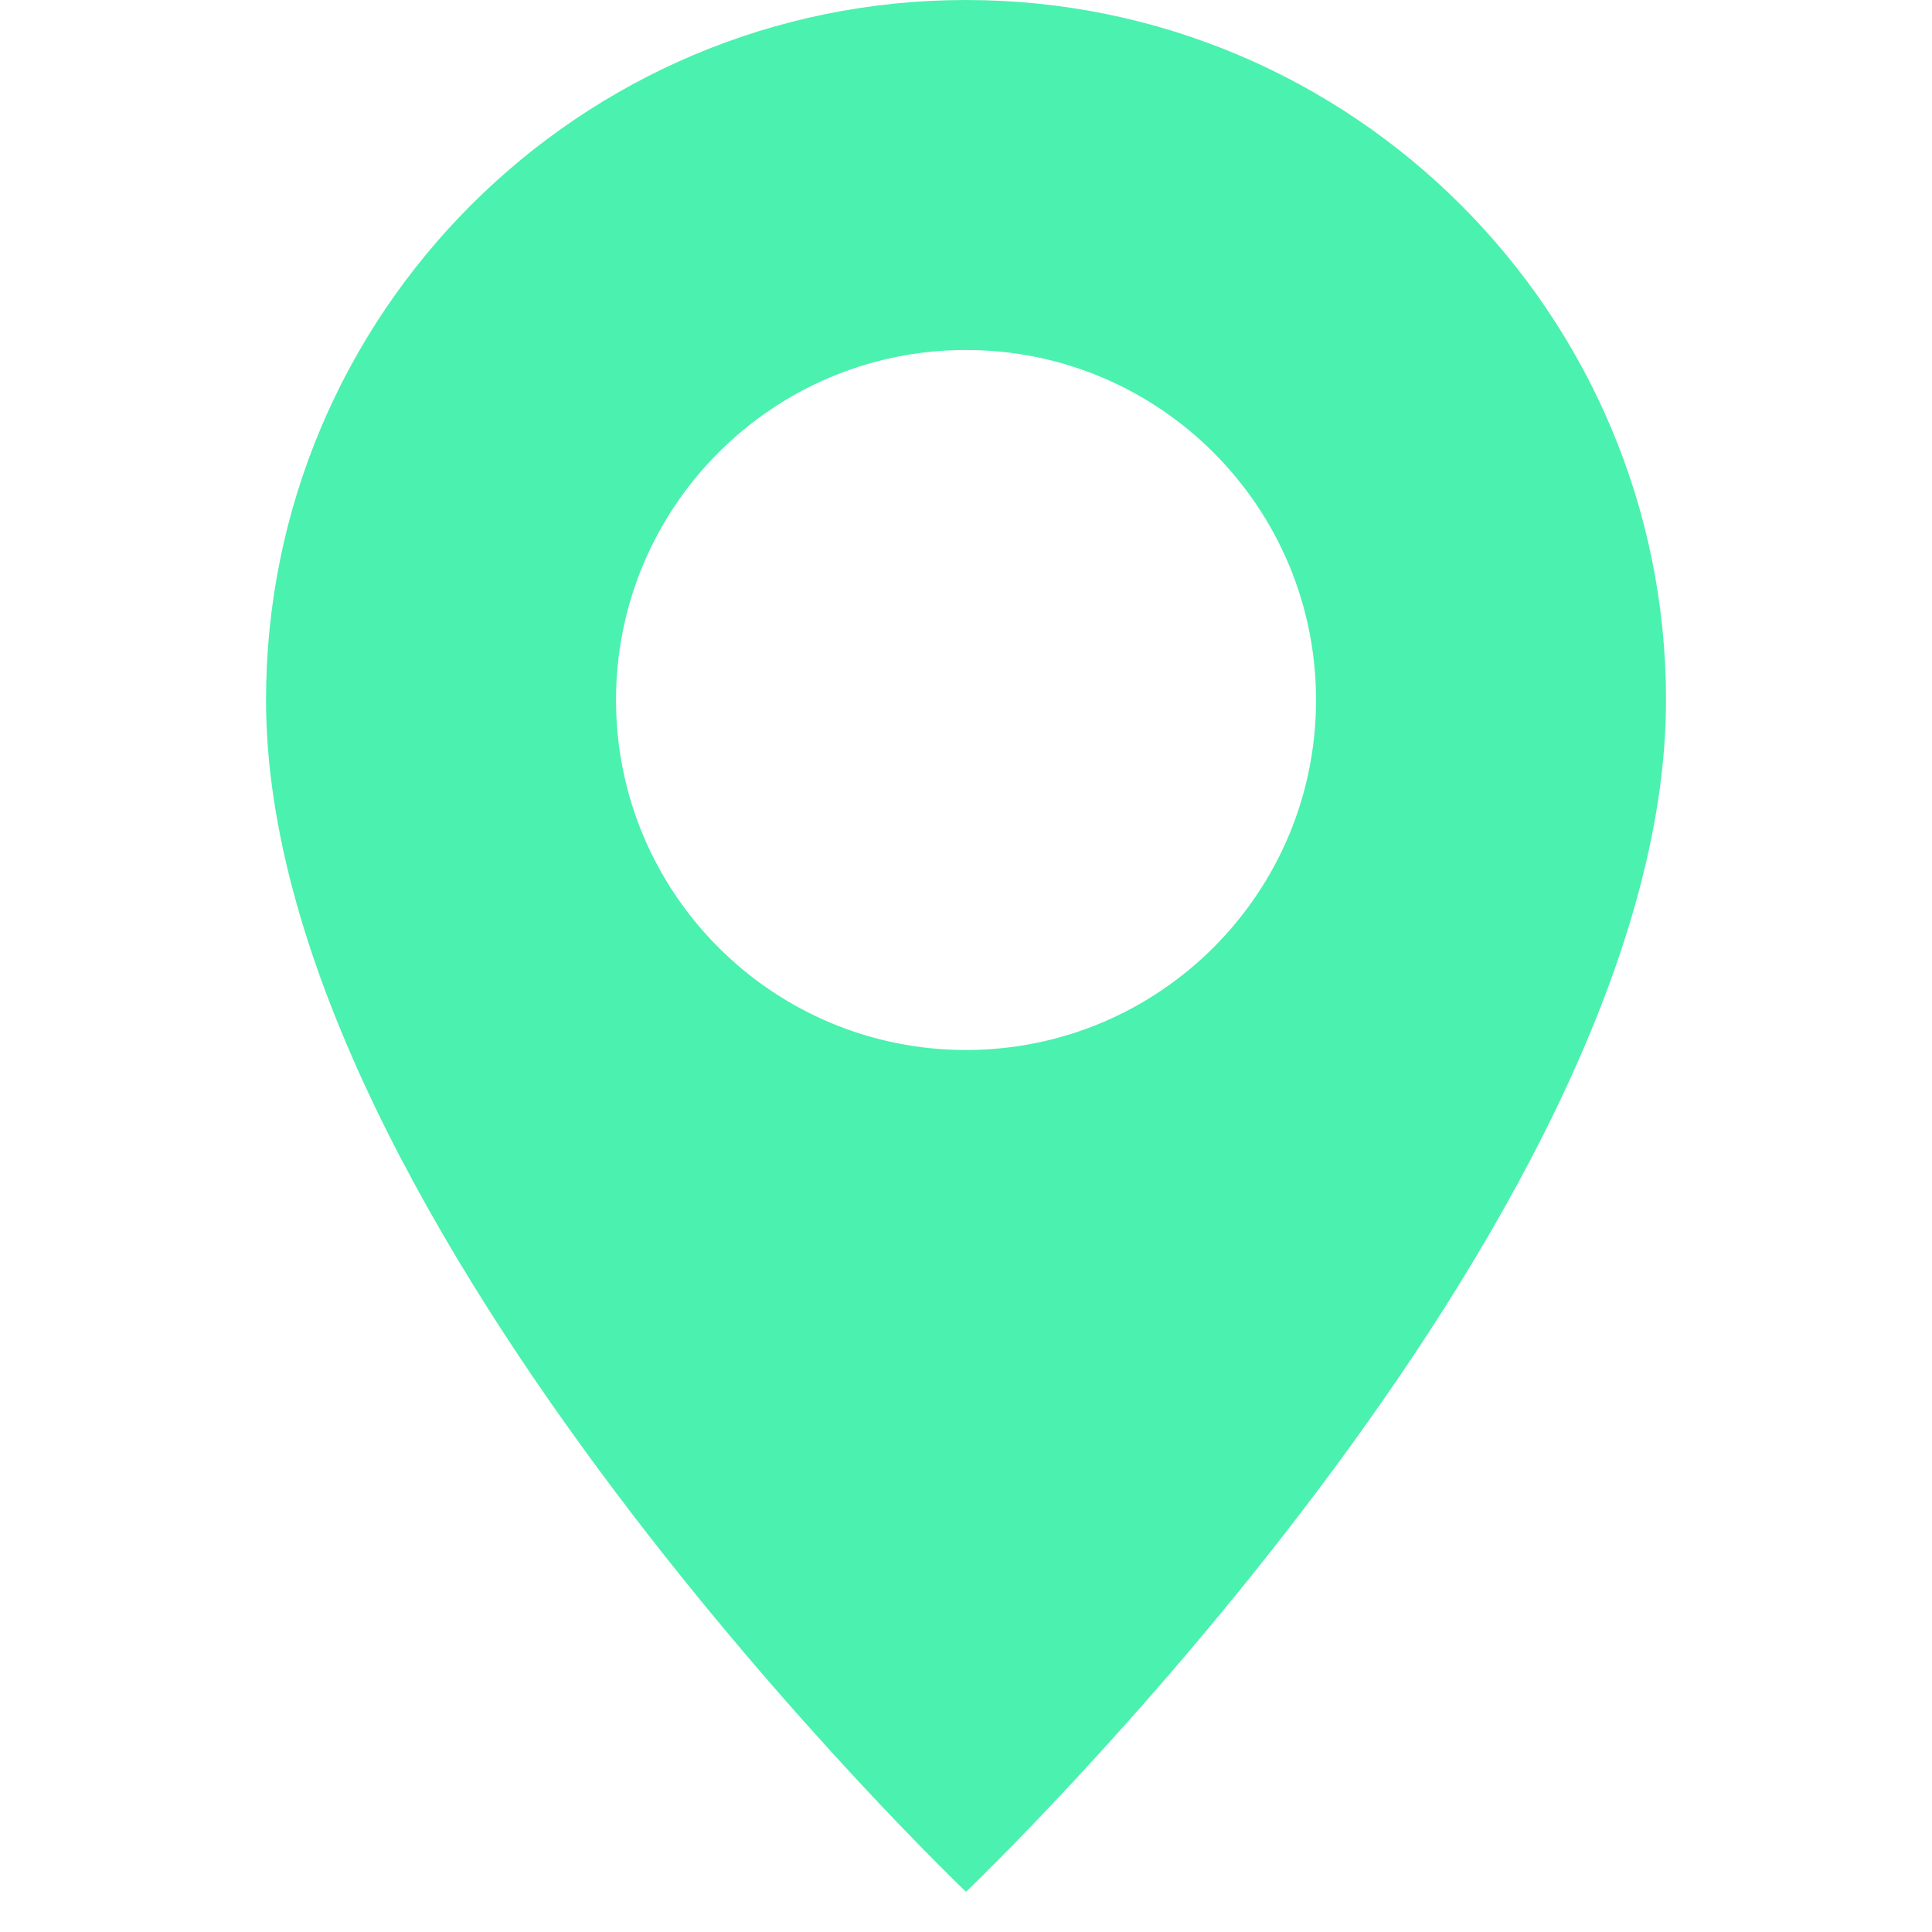 <svg width="40" height="40" viewBox="0 0 40 40" fill="none" xmlns="http://www.w3.org/2000/svg">
<path fill-rule="evenodd" clip-rule="evenodd" d="M20 39.167C20 39.167 34.493 25.362 34.493 14.493C34.493 6.489 28.004 0 20 0C11.996 0 5.508 6.489 5.508 14.493C5.508 25.362 20 39.167 20 39.167ZM20 21.739C24.002 21.739 27.247 18.495 27.247 14.493C27.247 10.491 24.002 7.246 20 7.246C15.998 7.246 12.754 10.491 12.754 14.493C12.754 18.495 15.998 21.739 20 21.739Z" fill="#4BF1AE"/>
</svg>
